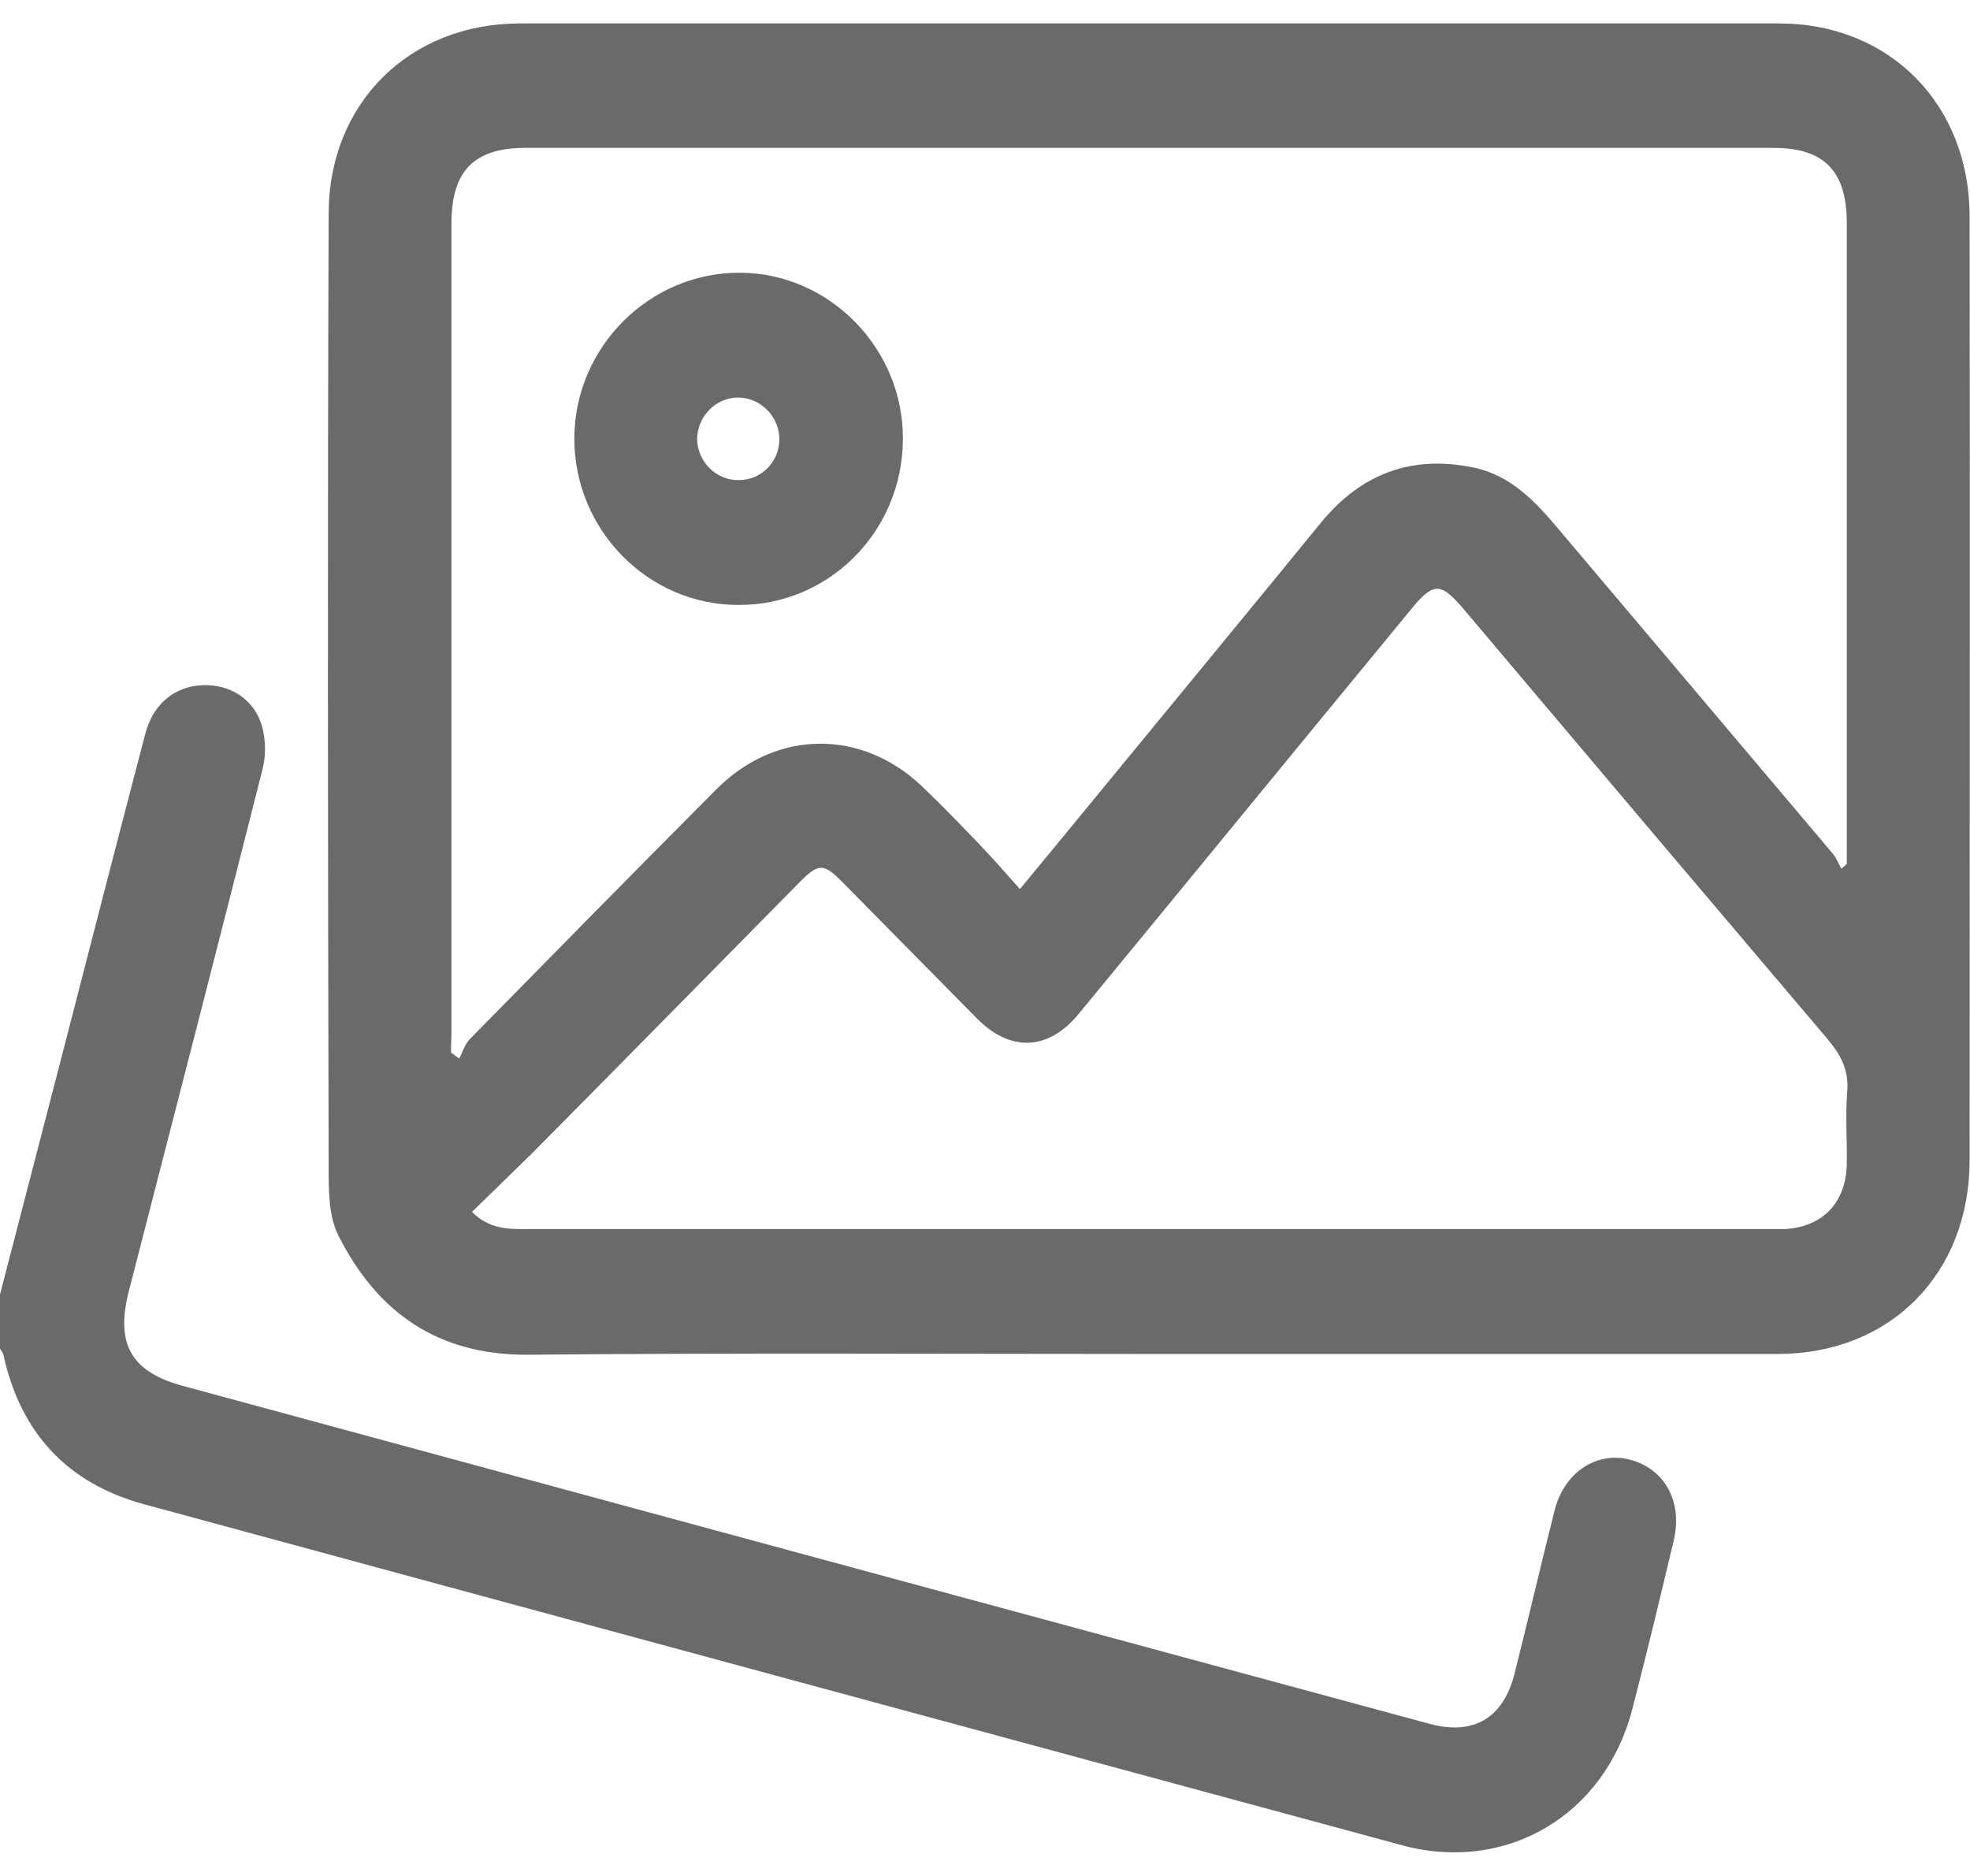 <svg width="42" height="40" viewBox="0 0 42 40" fill="none" xmlns="http://www.w3.org/2000/svg">
<g clip-path="url(#clip0_545_2053)">
<path d="M0 27.601C0.436 25.916 0.873 24.239 1.309 22.553C1.902 20.25 2.495 17.947 3.096 15.653C3.261 15.01 3.722 14.635 4.314 14.61C4.899 14.585 5.41 14.902 5.582 15.469C5.665 15.753 5.673 16.103 5.599 16.395C4.66 20.108 3.705 23.813 2.75 27.518C2.454 28.653 2.791 29.254 3.911 29.554C12.762 31.957 21.622 34.36 30.473 36.755C31.42 37.014 32.054 36.63 32.292 35.678C32.581 34.527 32.852 33.367 33.141 32.216C33.338 31.415 34.005 30.956 34.713 31.114C35.471 31.29 35.882 31.999 35.685 32.842C35.397 34.051 35.108 35.261 34.795 36.463C34.203 38.716 32.103 39.951 29.88 39.342C20.947 36.922 12.005 34.502 3.071 32.074C1.449 31.632 0.445 30.572 0.074 28.895C0.066 28.845 0.025 28.803 0 28.753C0 28.377 0 27.985 0 27.601Z" fill="#6A6A6A"/>
<path d="M24.512 28.87C20.098 28.87 15.685 28.845 11.272 28.886C9.345 28.903 8.044 27.994 7.213 26.341C6.999 25.916 7.007 25.349 7.007 24.84C6.99 18.081 6.982 11.322 7.007 4.564C7.007 2.194 8.736 0.5 11.082 0.5C20.032 0.5 28.983 0.5 37.932 0.5C40.287 0.5 41.992 2.227 41.992 4.622C42 11.322 41.992 18.031 41.992 24.731C41.992 27.151 40.312 28.861 37.916 28.87C33.445 28.87 28.983 28.87 24.512 28.87ZM9.617 22.445C9.675 22.486 9.732 22.528 9.79 22.57C9.864 22.436 9.905 22.278 10.004 22.169C11.758 20.384 13.511 18.598 15.282 16.821C16.55 15.553 18.369 15.536 19.662 16.771C20.098 17.188 20.518 17.622 20.938 18.064C21.21 18.348 21.465 18.648 21.745 18.957C22.511 18.031 23.202 17.188 23.894 16.345C25.319 14.61 26.751 12.874 28.167 11.139C29.024 10.096 30.102 9.695 31.42 9.97C32.218 10.137 32.745 10.705 33.248 11.306C35.191 13.608 37.142 15.911 39.085 18.214C39.159 18.306 39.2 18.423 39.258 18.523C39.299 18.49 39.332 18.456 39.373 18.423C39.373 18.29 39.373 18.148 39.373 18.014C39.373 13.592 39.373 9.178 39.373 4.755C39.373 3.646 38.888 3.153 37.809 3.153C28.941 3.153 20.065 3.153 11.198 3.153C10.111 3.153 9.625 3.646 9.625 4.755C9.625 10.521 9.625 16.279 9.625 22.044C9.617 22.178 9.617 22.311 9.617 22.445ZM10.062 25.841C10.432 26.208 10.827 26.208 11.231 26.208C20.016 26.208 28.81 26.208 37.595 26.208C37.735 26.208 37.867 26.208 38.007 26.208C38.838 26.183 39.357 25.657 39.373 24.823C39.382 24.314 39.34 23.797 39.382 23.288C39.423 22.812 39.242 22.486 38.953 22.144C36.368 19.099 33.791 16.053 31.214 12.999C30.712 12.407 30.563 12.407 30.078 12.999C27.715 15.87 25.36 18.748 22.997 21.619C22.354 22.403 21.547 22.436 20.839 21.727C19.884 20.759 18.929 19.791 17.966 18.815C17.554 18.398 17.455 18.398 17.035 18.823C15.133 20.751 13.232 22.687 11.321 24.614C10.91 25.015 10.498 25.415 10.062 25.841Z" fill="#6A6A6A"/>
<path d="M15.743 12.899C13.816 12.899 12.252 11.305 12.244 9.361C12.244 7.409 13.841 5.807 15.776 5.815C17.694 5.823 19.267 7.442 19.25 9.378C19.234 11.339 17.67 12.907 15.743 12.899ZM15.751 10.237C16.229 10.237 16.608 9.853 16.616 9.378C16.624 8.894 16.221 8.477 15.735 8.477C15.265 8.477 14.878 8.869 14.862 9.345C14.862 9.837 15.265 10.246 15.751 10.237Z" fill="#6A6A6A"/>
</g>
<defs>
<clipPath id="clip0_545_2053">
<rect width="42" height="39" fill="white" transform="translate(0 0.5)"/>
</clipPath>
</defs>
</svg>
